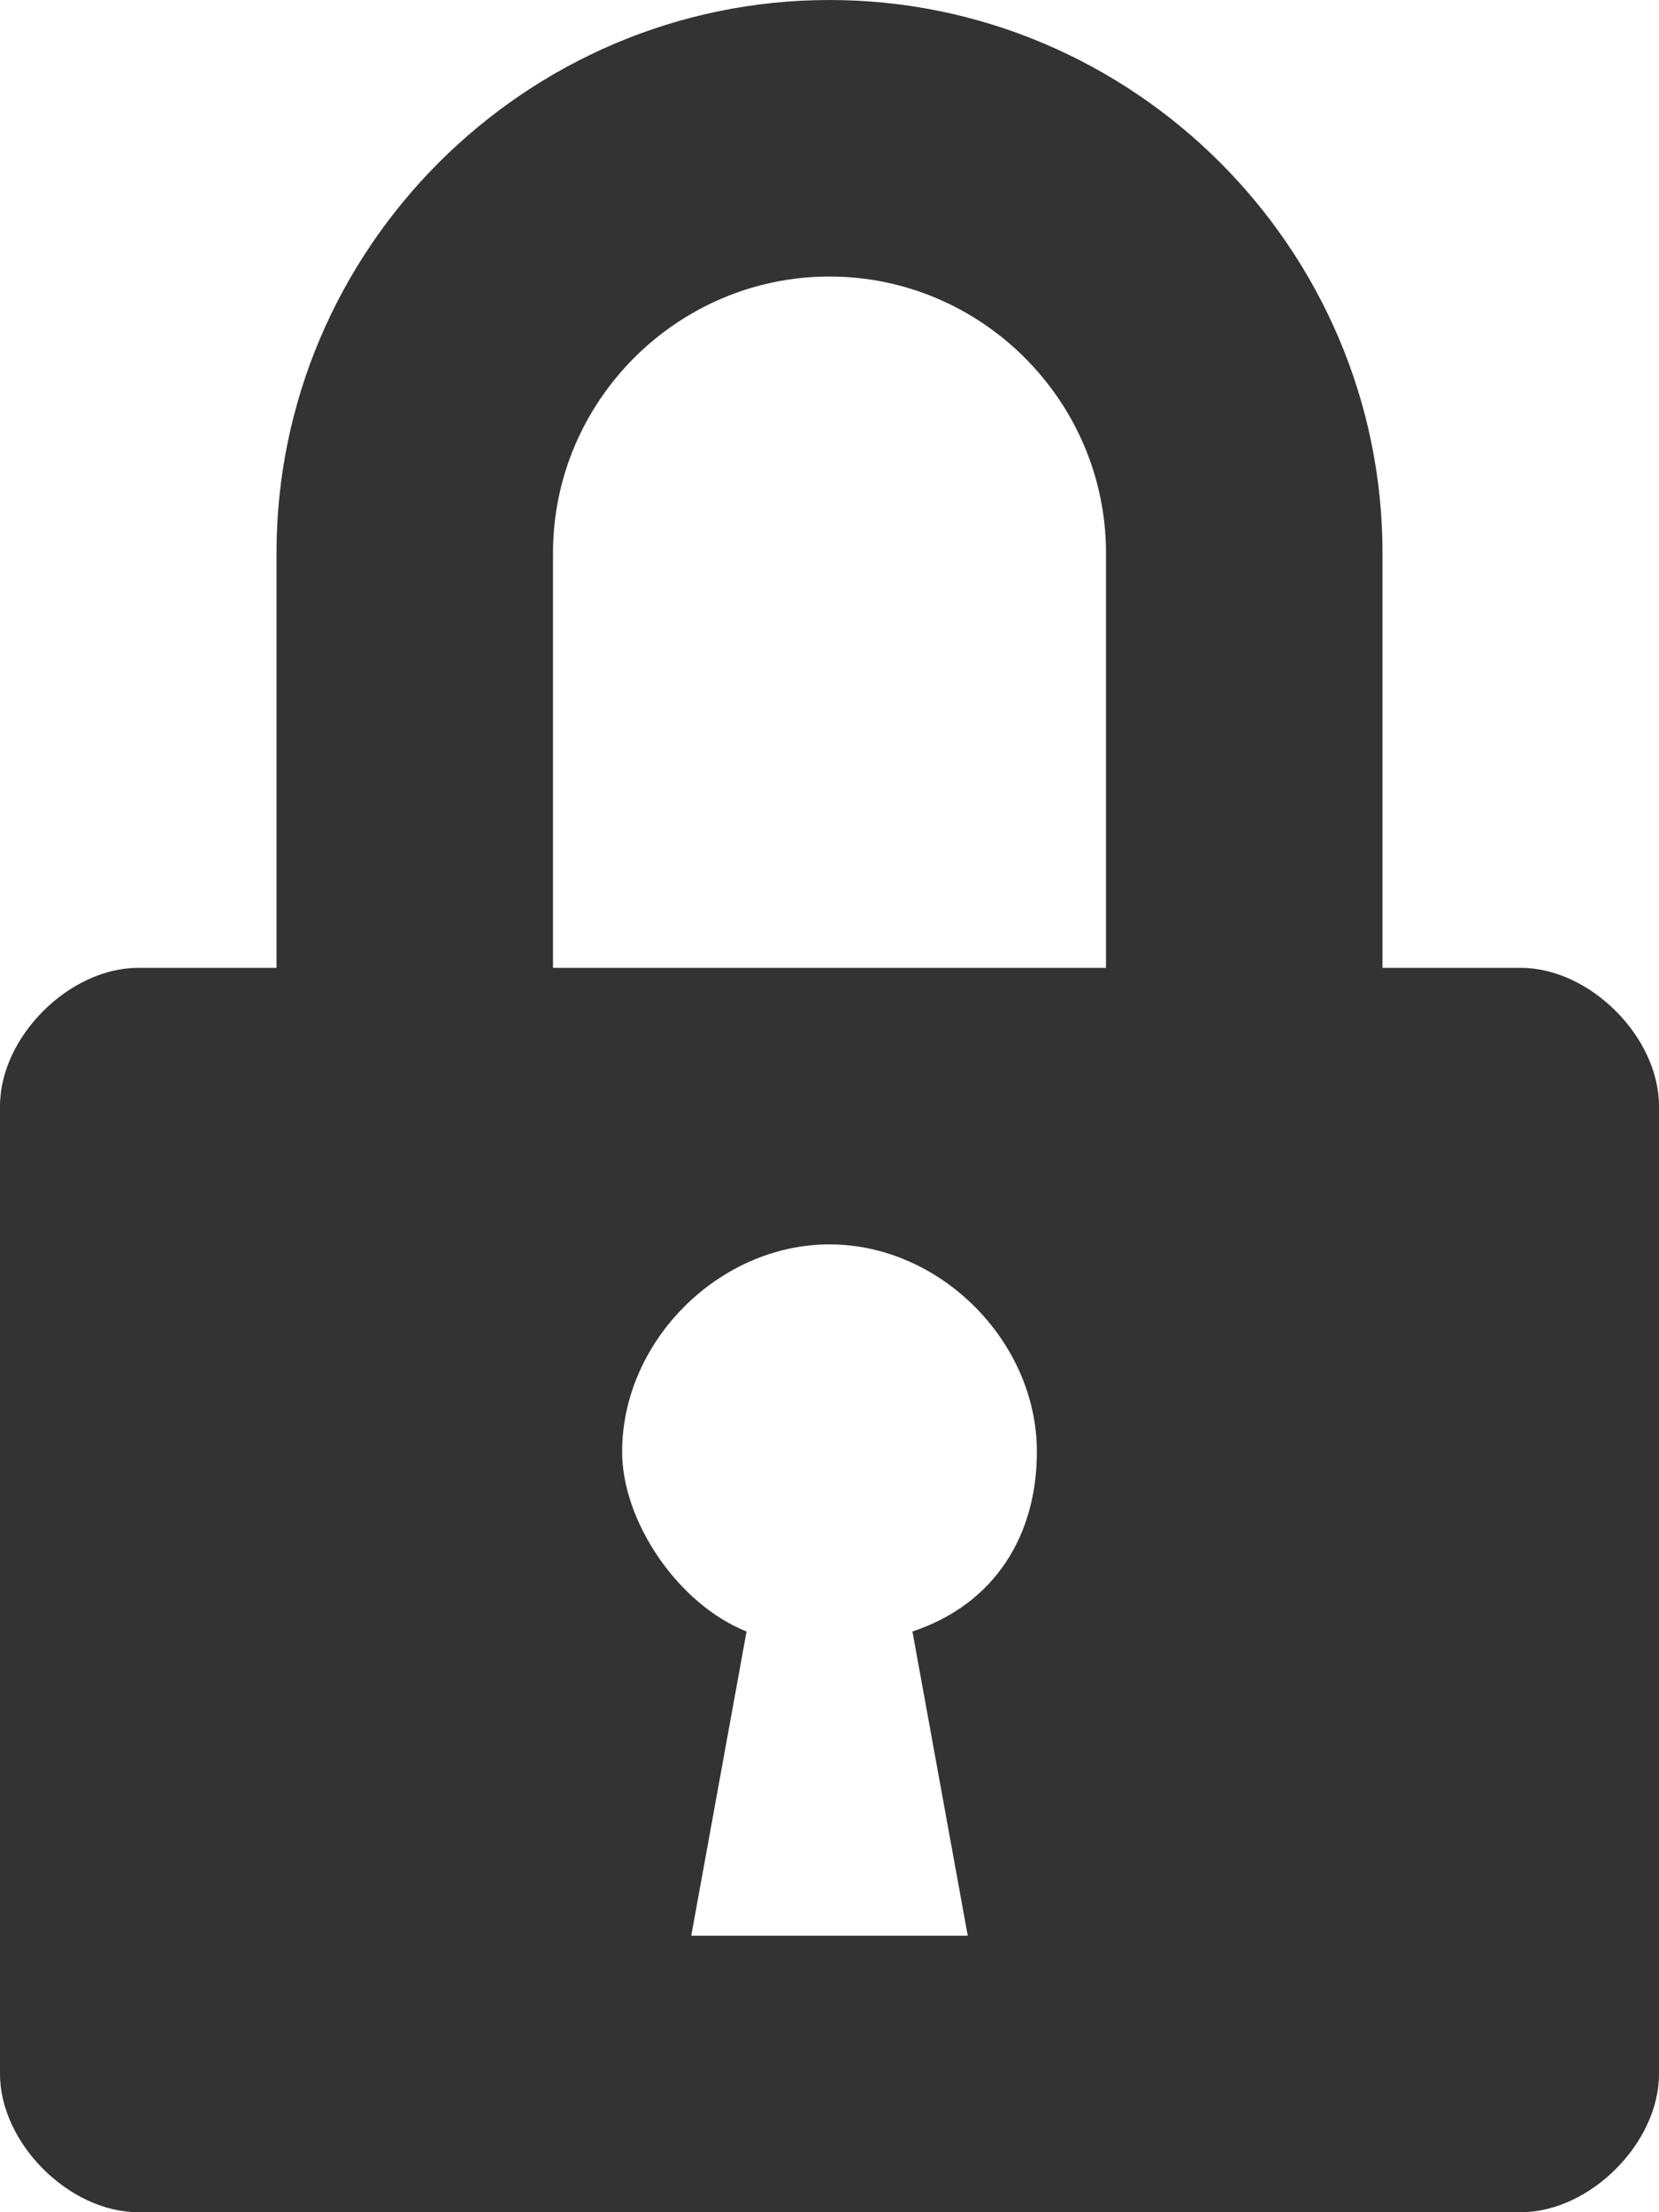 <svg width="12" height="16" viewBox="0 0 12 16" fill="none" xmlns="http://www.w3.org/2000/svg">
<path d="M11 7H10V4C10 1.8 8.2 0 6 0C3.8 0 2 1.8 2 4V7H1C0.5 7 0 7.5 0 8V15C0 15.5 0.5 16 1 16H11C11.5 16 12 15.5 12 15V8C12 7.5 11.5 7 11 7ZM7 14H5L5.4 11.8C4.9 11.6 4.5 11 4.5 10.5C4.5 9.7 5.2 9 6 9C6.8 9 7.5 9.7 7.5 10.5C7.5 11.1 7.2 11.6 6.6 11.8L7 14ZM8 7H4V4C4 2.9 4.9 2 6 2C7.1 2 8 2.9 8 4V7Z" fill="#333333"/>
</svg>
